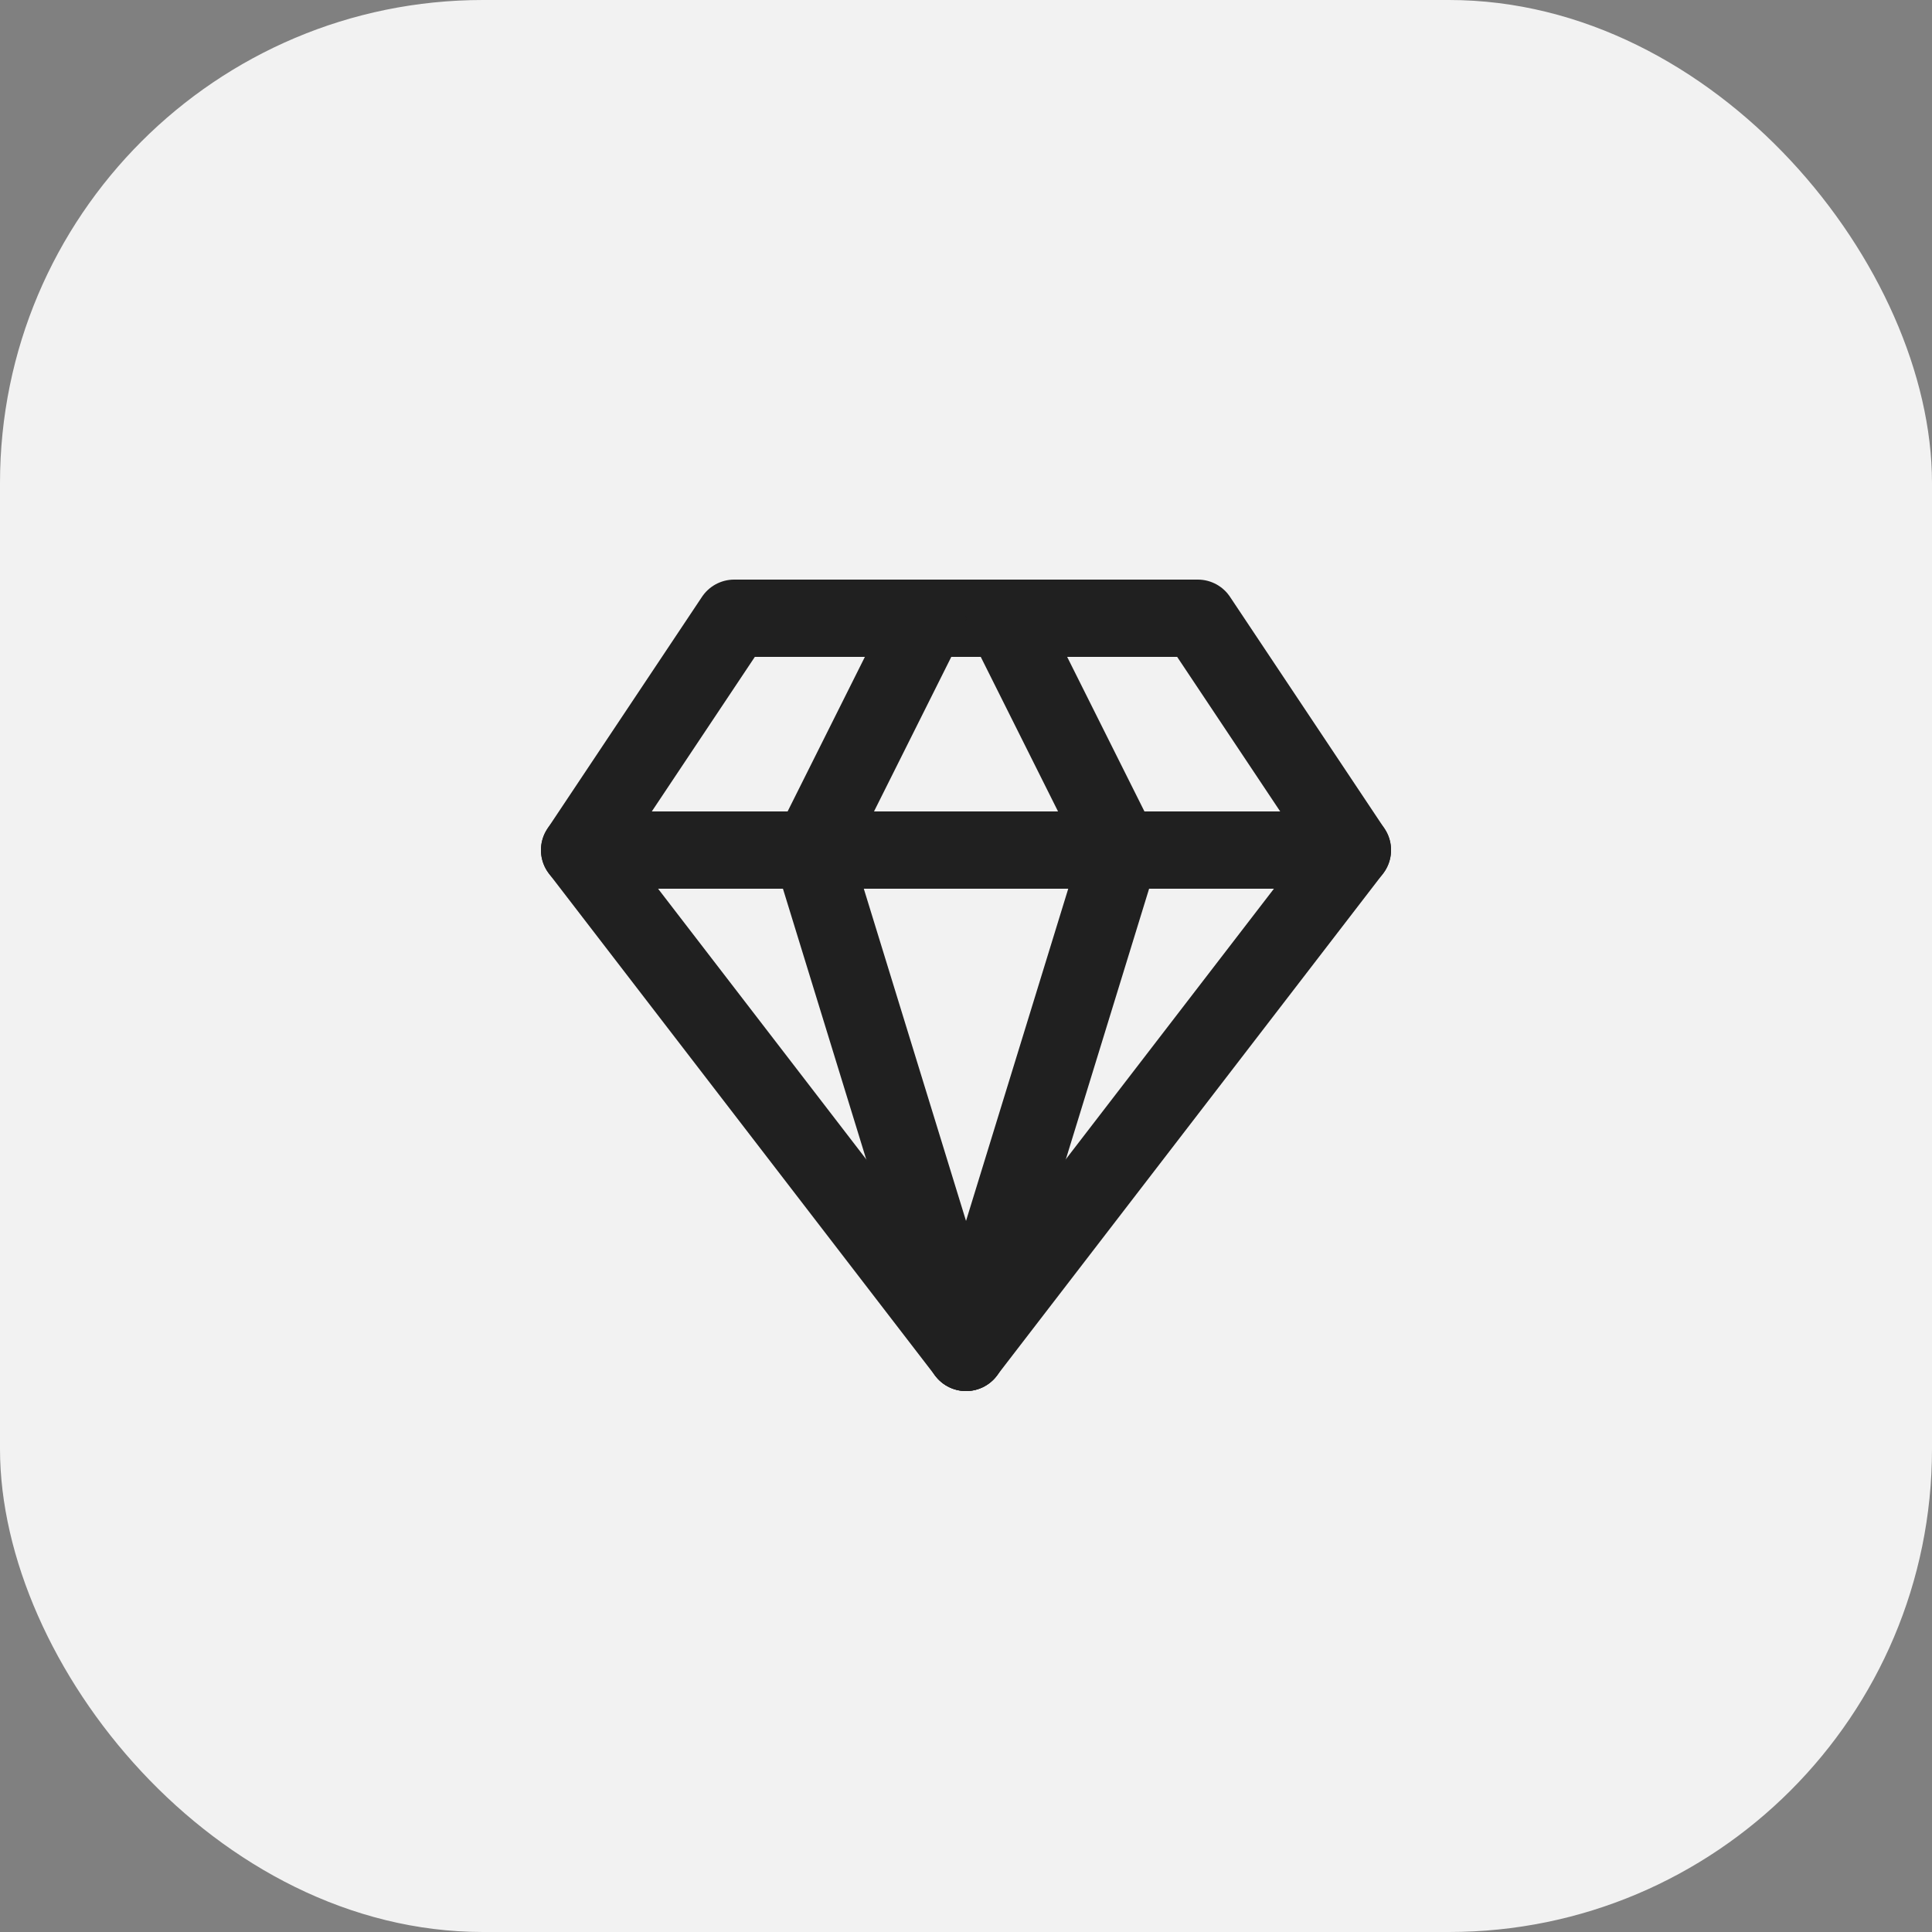<?xml version="1.0" encoding="UTF-8"?> <svg xmlns="http://www.w3.org/2000/svg" width="40" height="40" viewBox="0 0 40 40" fill="none"><rect x="0" y="0" width="40" height="40" fill="#808080" stroke="none"/> <rect width="40" height="40" rx="10" fill="#F2F2F2"></rect> <path d="M15.2 12.8H24.8L28 17.6L20 28L12 17.6L15.2 12.8Z" stroke="#202020" stroke-width="1.6" stroke-linecap="round" stroke-linejoin="round"></path> <path d="M20 28L23.2 17.6L20.8 12.8" stroke="#202020" stroke-width="1.6" stroke-linecap="round" stroke-linejoin="round"></path> <path d="M20.001 28L16.801 17.6L19.201 12.8" stroke="#202020" stroke-width="1.6" stroke-linecap="round" stroke-linejoin="round"></path> <path d="M12 17.6H28" stroke="#202020" stroke-width="1.6" stroke-linecap="round" stroke-linejoin="round"></path> </svg> 